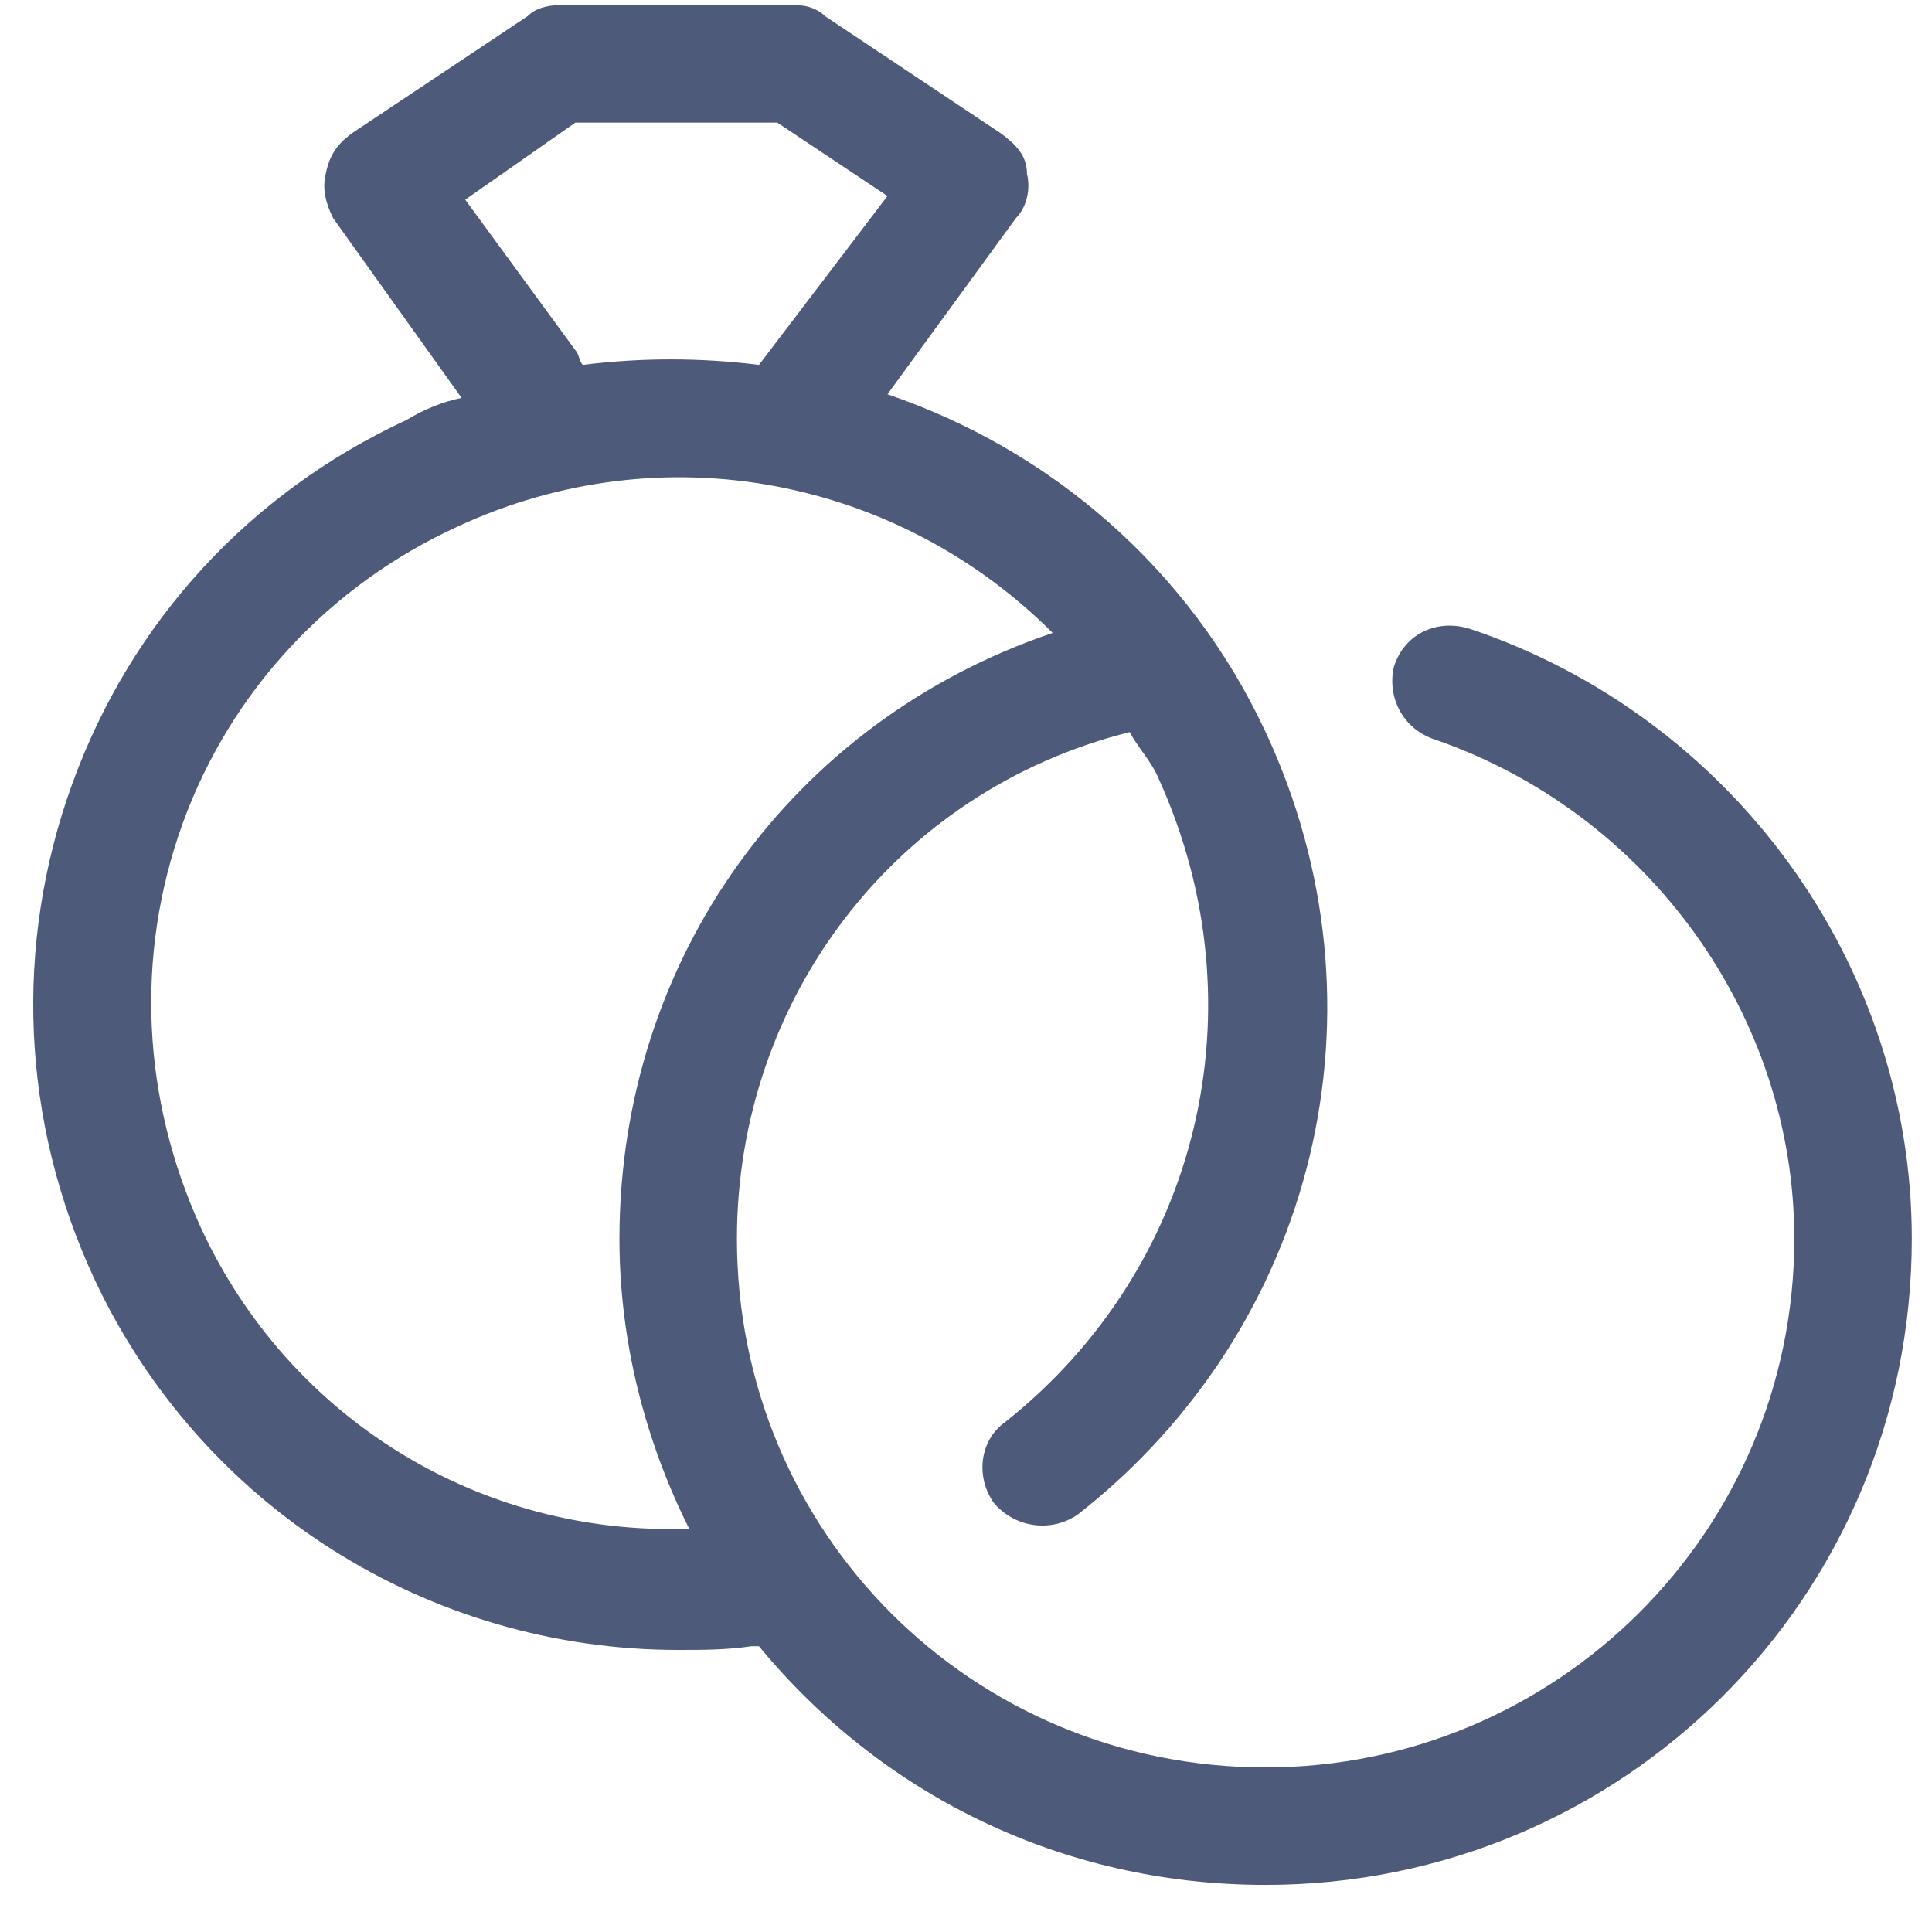 <svg width="37" height="37" viewBox="0 0 37 37" fill="none" xmlns="http://www.w3.org/2000/svg">
<g clip-path="url(#clip0_4746_65200)">
<path d="M28.175 12.051C33.168 13.738 36.613 18.449 36.613 23.723C36.613 30.613 31.058 36.098 24.238 36.098C20.3 36.098 16.855 34.34 14.535 31.527C14.535 31.527 14.465 31.527 14.394 31.527C13.902 31.598 13.48 31.598 12.988 31.598C8.207 31.598 3.847 28.855 1.808 24.496C0.402 21.473 0.261 18.098 1.386 15.004C2.511 11.91 4.761 9.449 7.785 8.043C8.136 7.832 8.488 7.691 8.84 7.621L6.379 4.176C6.238 3.895 6.168 3.613 6.238 3.332C6.308 2.98 6.449 2.77 6.73 2.559L10.105 0.309C10.246 0.168 10.457 0.098 10.738 0.098H15.238C15.449 0.098 15.66 0.168 15.8 0.309L19.175 2.559C19.457 2.77 19.668 2.98 19.668 3.332C19.738 3.613 19.668 3.965 19.457 4.176L16.996 7.551C20.09 8.605 22.762 10.855 24.238 14.02C26.699 19.293 25.222 25.41 20.652 28.996C20.16 29.348 19.457 29.277 19.035 28.785C18.683 28.293 18.754 27.59 19.246 27.238C22.972 24.285 24.168 19.293 22.199 14.934C22.058 14.582 21.777 14.301 21.637 14.02C17.137 15.145 14.113 19.152 14.113 23.723C14.113 29.348 18.613 33.848 24.238 33.848C29.793 33.848 34.363 29.348 34.363 23.723C34.363 19.434 31.551 15.566 27.472 14.16C26.84 13.949 26.558 13.316 26.699 12.754C26.91 12.121 27.543 11.84 28.175 12.051ZM11.019 6.707C11.09 6.777 11.09 6.918 11.16 6.988C12.285 6.848 13.41 6.848 14.535 6.988L16.996 3.754L14.886 2.348H11.019L8.91 3.824L11.019 6.707ZM3.847 23.512C5.535 27.168 9.191 29.418 13.199 29.277C12.355 27.59 11.863 25.691 11.863 23.723C11.863 18.379 15.168 13.809 20.16 12.121C17.207 9.168 12.707 8.254 8.769 10.082C6.308 11.207 4.41 13.246 3.496 15.777C2.582 18.309 2.722 21.051 3.847 23.512Z" fill="#4E5A7A"/>
</g>
<defs>
<clipPath id="clip0_4746_65200">
<rect width="36" height="36.024" fill="white" transform="translate(0.636 0.098)"/>
</clipPath>
</defs>
</svg>
